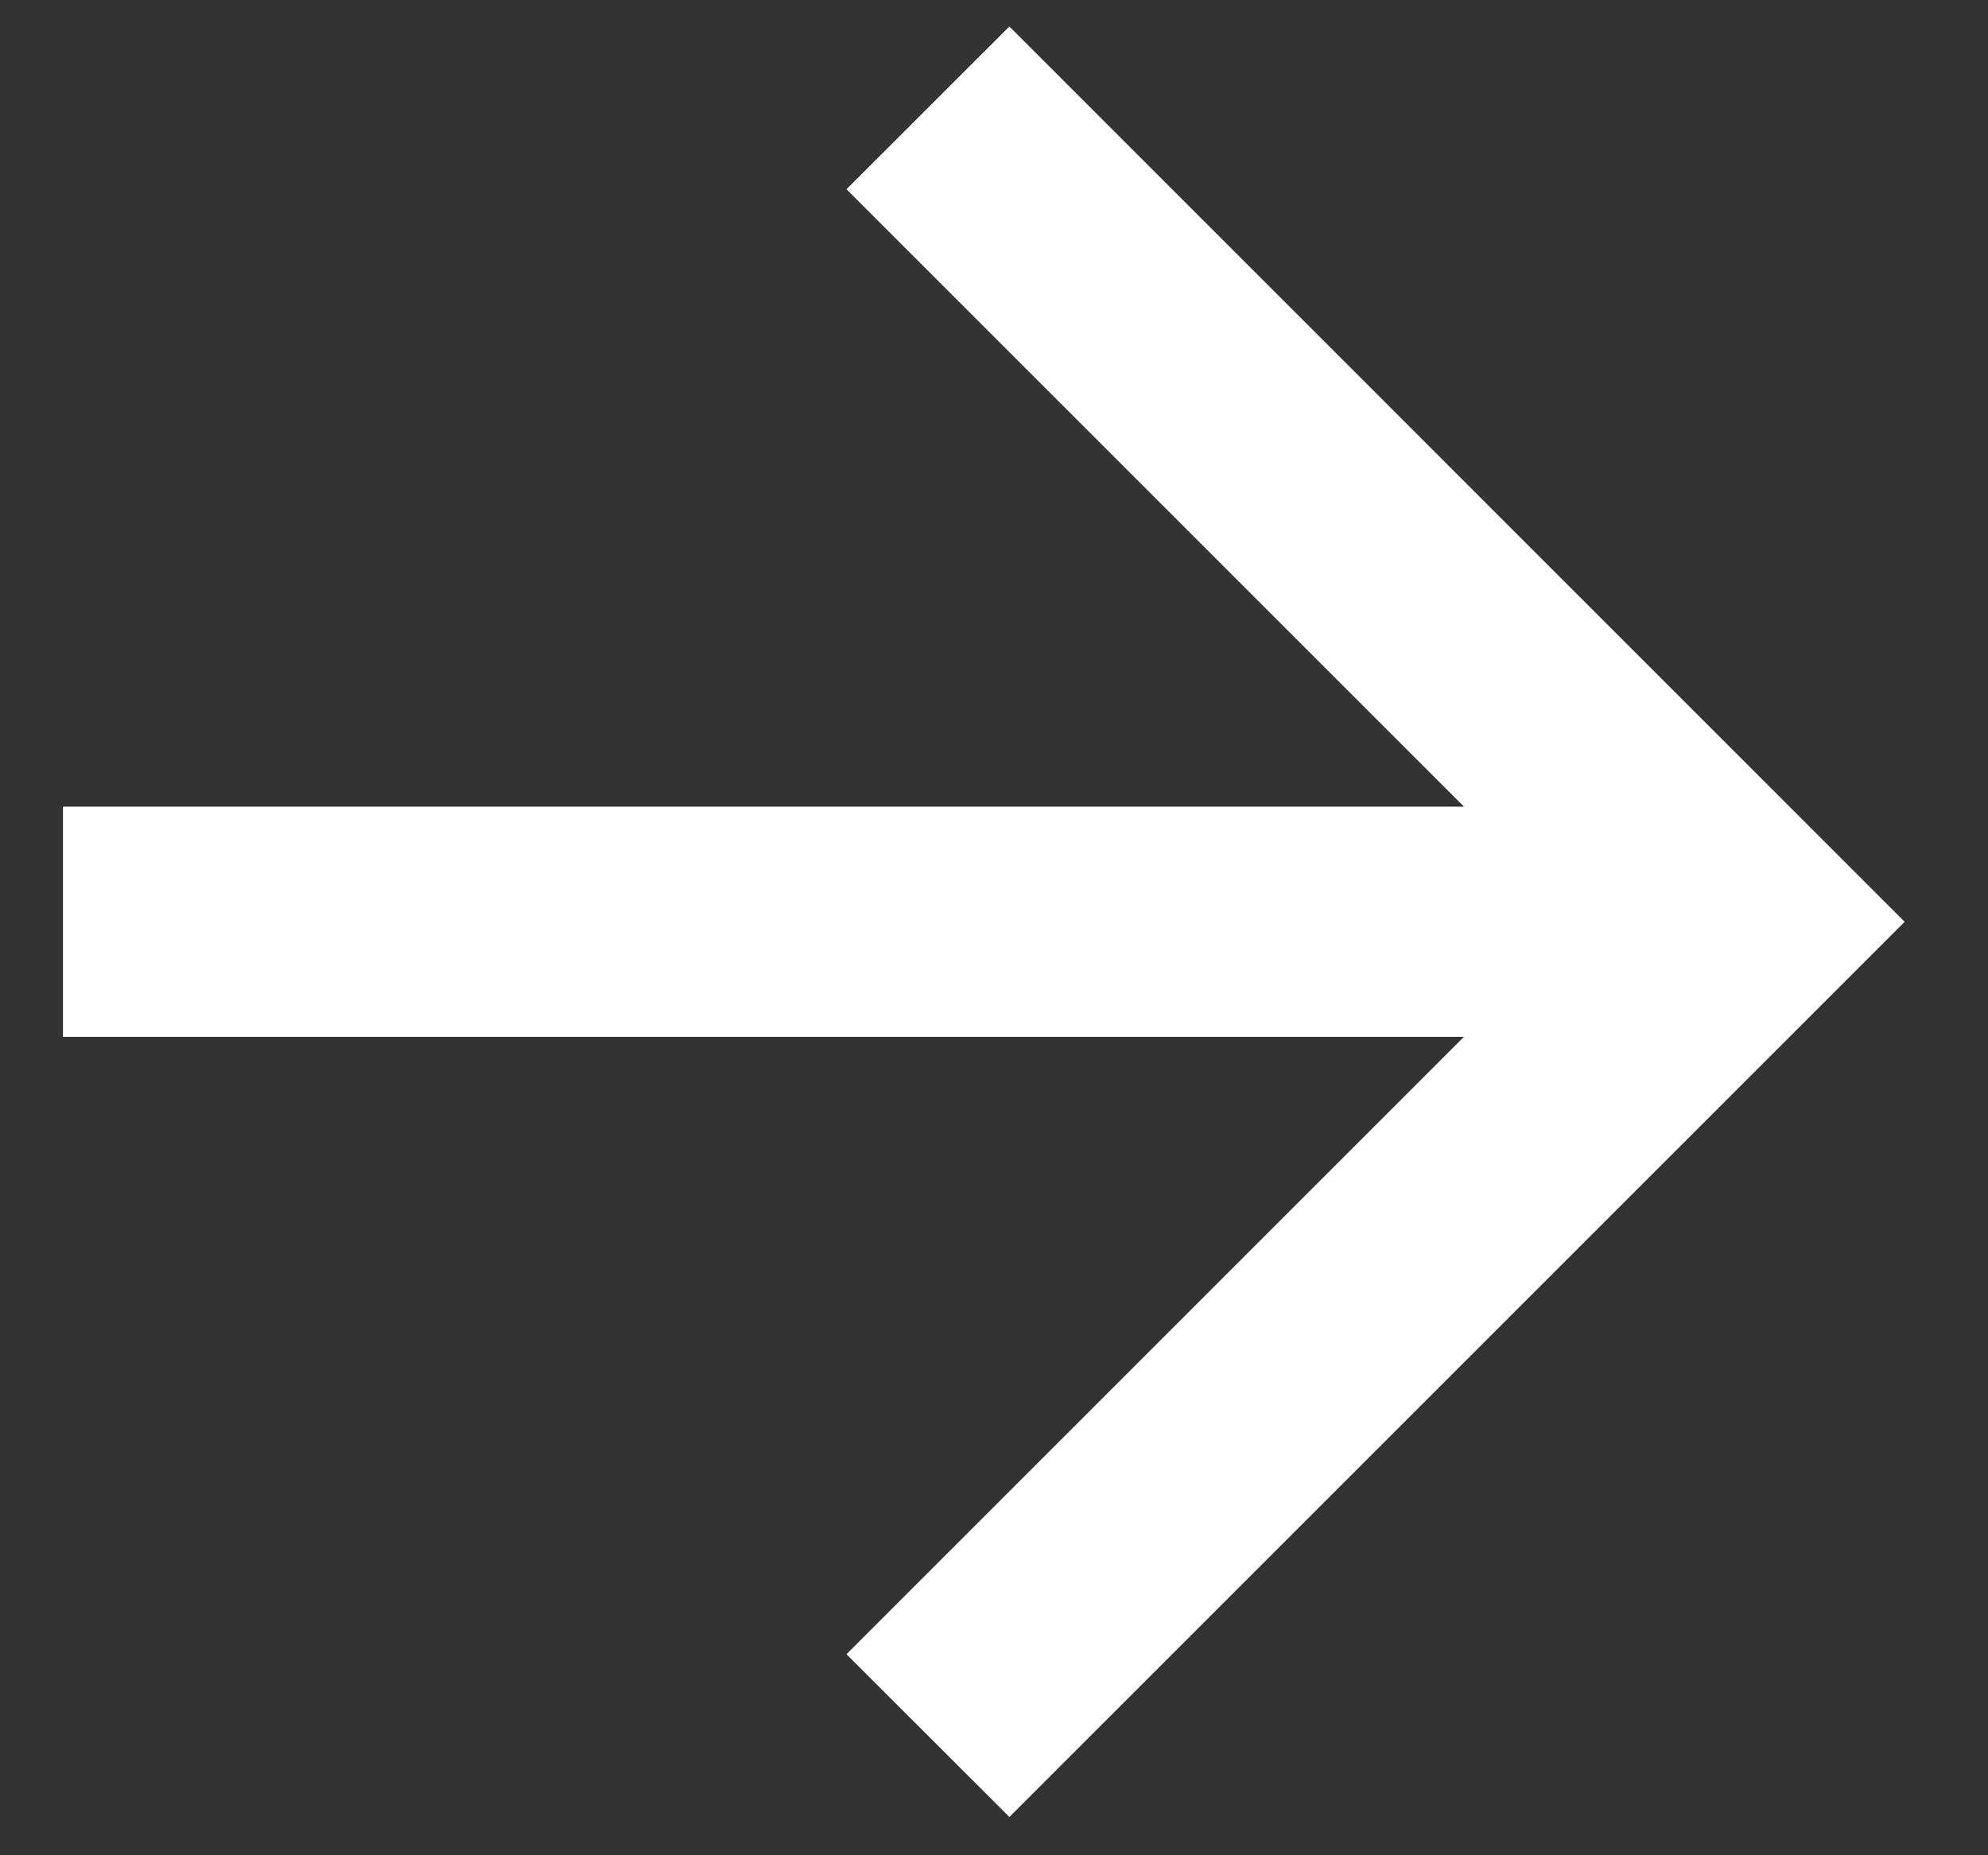 <svg width="15" height="14" viewBox="0 0 15 14" fill="none" xmlns="http://www.w3.org/2000/svg">
<rect x="0" y="0" width="15" height="14" fill="#333333" stroke="none"/>
<path d="M11.046 6.087L6.387 1.428L7.616 0.2L14.371 6.956L7.616 13.711L6.387 12.483L11.046 7.824H0.475V6.087H11.046Z" fill="white"/>
</svg>
